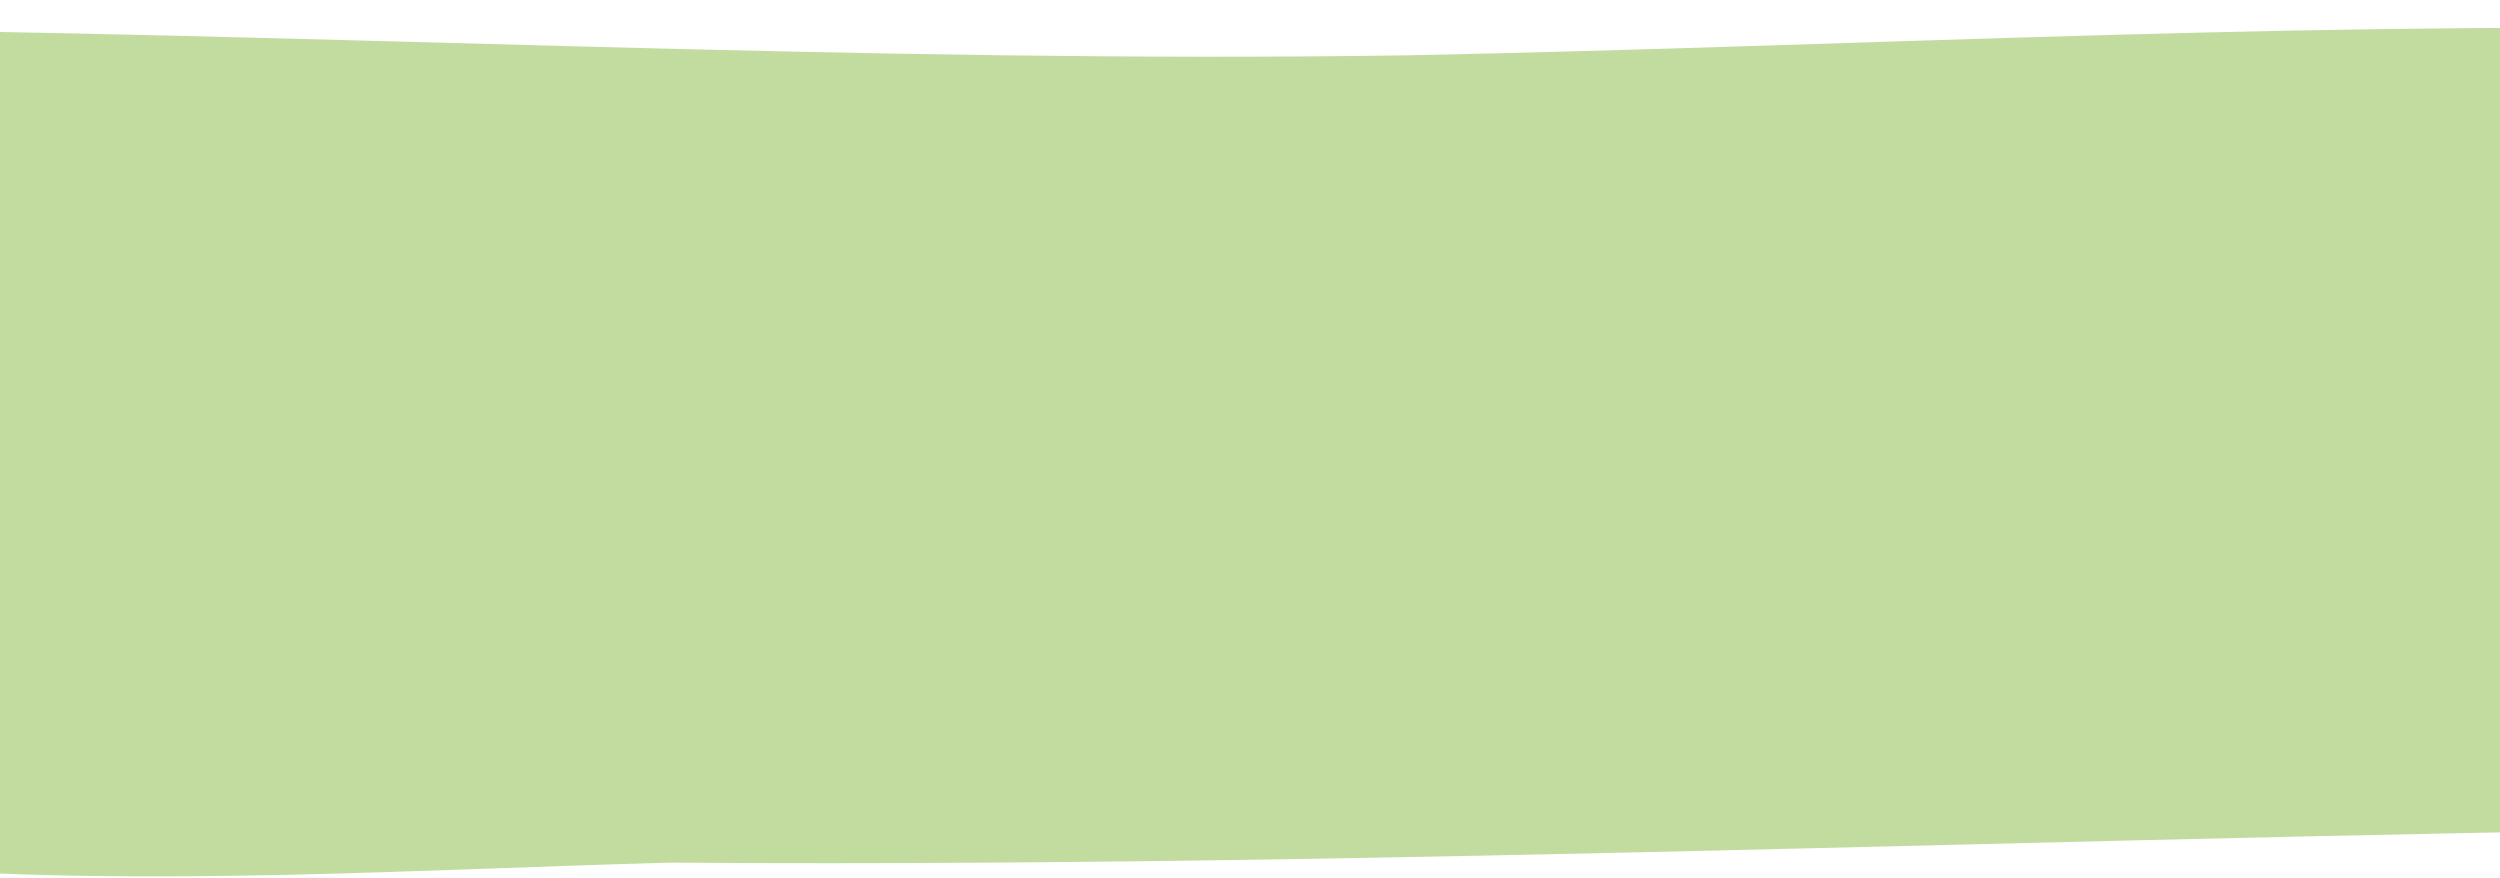 <svg width="1920" height="674" viewBox="0 0 1920 674" fill="none" xmlns="http://www.w3.org/2000/svg">
<path d="M2834.47 5.017C2816.76 -4.266 2798.36 4.673 2780.59 9.314C2756.74 18.081 2732.79 25.816 2708.89 24.785C2529.05 26.504 2349.22 23.753 2169.49 24.097C1806.38 13.783 1443.28 35.27 1080.17 42.49C660.857 48.85 241.543 25.128 -177.825 22.206C-202.412 18.253 -227.423 9.314 -250.742 12.58C-276.493 14.299 -301.874 8.97 -327.625 15.33C-364.639 30.113 -403.186 20.143 -439.407 54.351C-458.072 77.728 -466.215 143.736 -471.45 202.869C-479.805 299.474 -483.242 398.142 -490.698 494.403C-493.5 532.392 -498.206 573.991 -494.452 611.636C-482.607 690.88 -443.849 662.174 -420.847 662.345C-399.591 660.283 -376.959 660.97 -354.169 660.798C-261.582 659.079 -168.465 662.689 -75.561 666.815C121.195 680.738 317.58 667.846 514.441 662.517C1180.27 667.33 1846.52 629.342 2512.24 635.186C2539.21 633.983 2565.33 636.561 2592.45 636.733C2615.82 636.733 2639.83 626.076 2662.2 625.216C2690.64 619.543 2720.68 639.14 2747.8 605.62C2760.71 587.055 2770.22 548.894 2777.89 510.905C2799.36 406.393 2820.72 300.505 2841.4 194.618C2853.61 135.314 2867.62 23.581 2835.47 5.704L2834.52 5.017H2834.47ZM2614.18 621.778V622.466C2613.87 622.466 2613.55 622.466 2613.23 622.638C2613.55 622.294 2613.87 621.95 2614.18 621.606V621.778Z" fill="#A9CE78" fill-opacity="0.7"/>
</svg>
